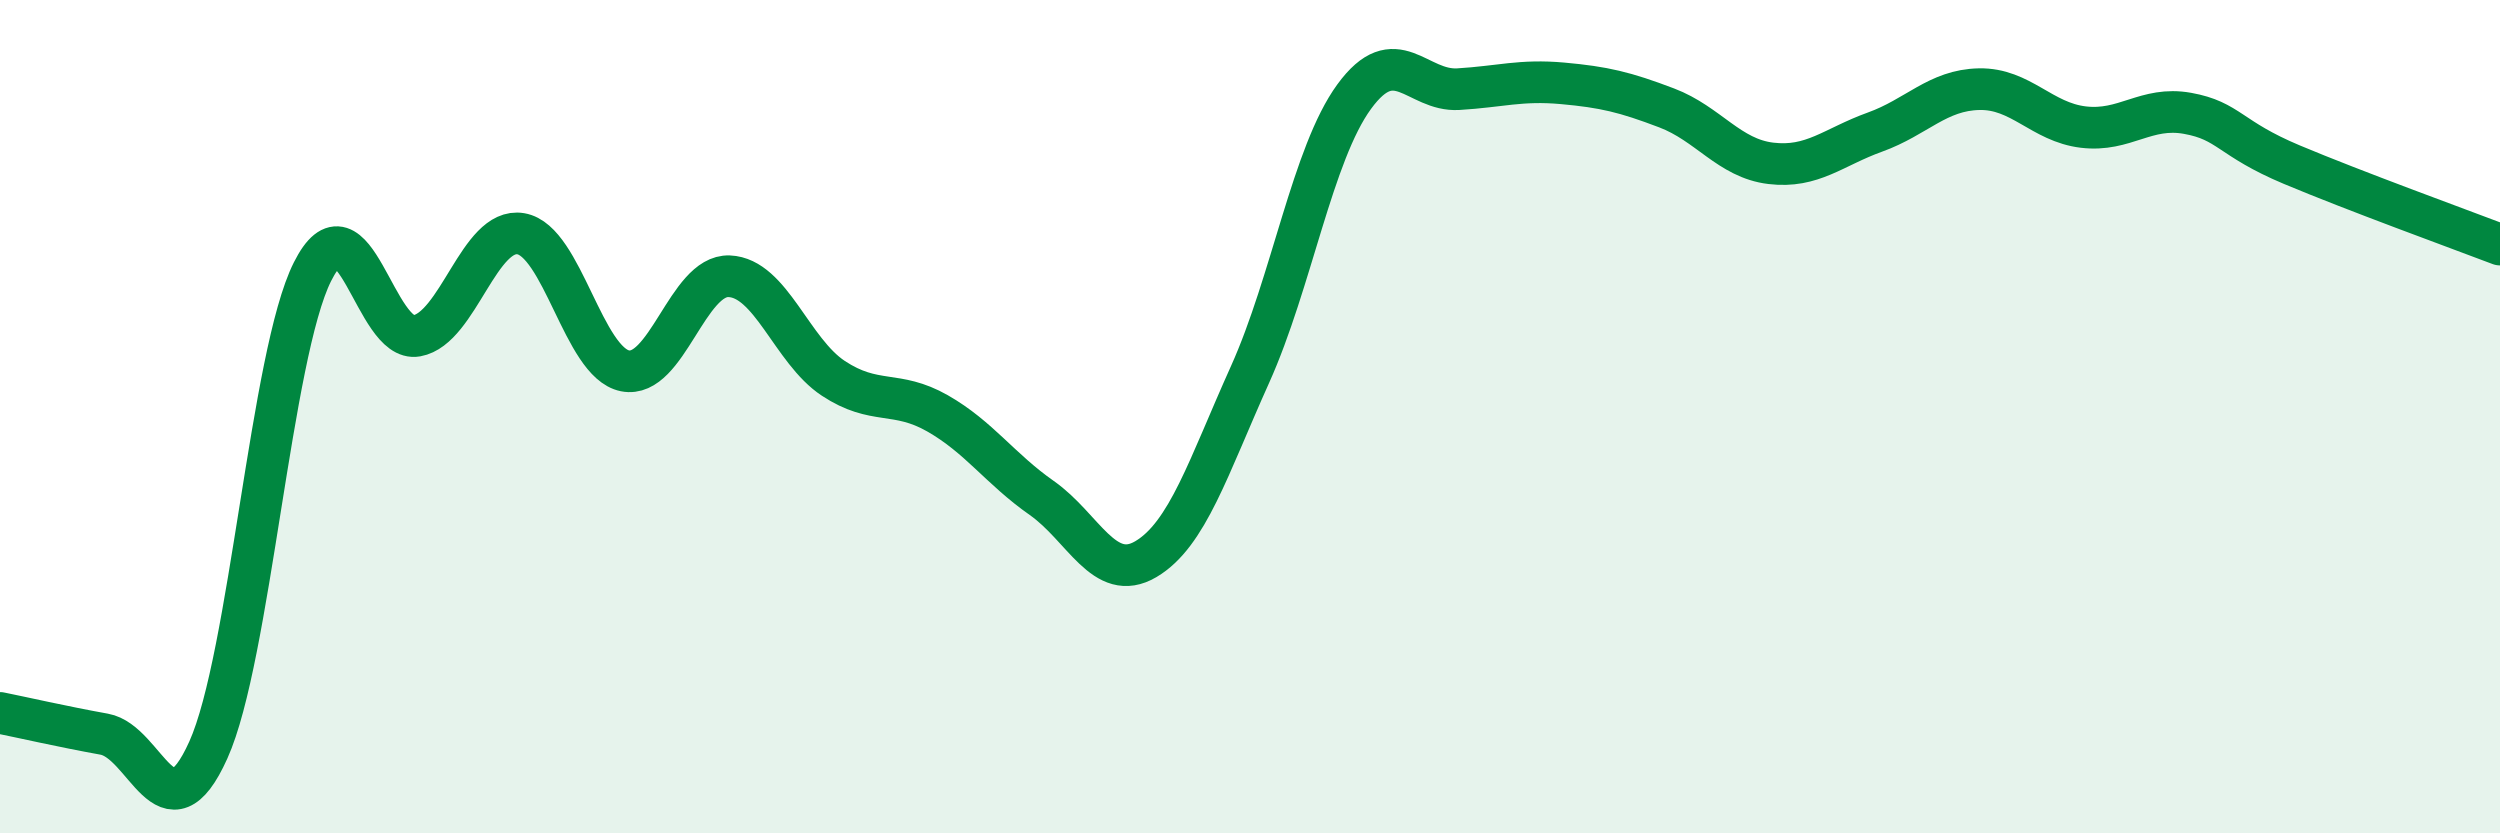 
    <svg width="60" height="20" viewBox="0 0 60 20" xmlns="http://www.w3.org/2000/svg">
      <path
        d="M 0,17.11 C 0.5,17.21 1.5,17.44 2.5,17.62 C 3.5,17.8 4,20.22 5,18 C 6,15.78 6.5,8.51 7.5,6.52 C 8.5,4.53 9,8.24 10,8.06 C 11,7.88 11.5,5.44 12.5,5.61 C 13.5,5.78 14,8.7 15,8.9 C 16,9.1 16.5,6.59 17.5,6.63 C 18.5,6.67 19,8.42 20,9.08 C 21,9.74 21.5,9.35 22.5,9.92 C 23.5,10.49 24,11.25 25,11.95 C 26,12.65 26.5,14.01 27.5,13.42 C 28.5,12.83 29,11.21 30,8.99 C 31,6.77 31.5,3.69 32.5,2.32 C 33.5,0.95 34,2.2 35,2.14 C 36,2.08 36.5,1.91 37.5,2 C 38.5,2.09 39,2.21 40,2.59 C 41,2.97 41.5,3.8 42.5,3.92 C 43.5,4.04 44,3.53 45,3.17 C 46,2.81 46.5,2.16 47.5,2.14 C 48.5,2.12 49,2.93 50,3.05 C 51,3.17 51.5,2.54 52.5,2.72 C 53.5,2.9 53.5,3.32 55,3.95 C 56.5,4.58 59,5.49 60,5.87L60 20L0 20Z"
        fill="#008740"
        opacity="0.1"
        stroke-linecap="round"
        stroke-linejoin="round"
      />
      <path
        d="M 0,17.11 C 0.5,17.21 1.5,17.44 2.5,17.62 C 3.5,17.8 4,20.22 5,18 C 6,15.78 6.5,8.51 7.5,6.52 C 8.5,4.53 9,8.24 10,8.06 C 11,7.88 11.5,5.44 12.5,5.61 C 13.5,5.78 14,8.7 15,8.9 C 16,9.1 16.5,6.59 17.5,6.63 C 18.5,6.67 19,8.42 20,9.08 C 21,9.74 21.5,9.35 22.5,9.92 C 23.5,10.49 24,11.25 25,11.95 C 26,12.65 26.5,14.01 27.5,13.42 C 28.5,12.83 29,11.21 30,8.99 C 31,6.77 31.5,3.69 32.5,2.32 C 33.5,0.95 34,2.2 35,2.14 C 36,2.08 36.5,1.91 37.5,2 C 38.5,2.09 39,2.21 40,2.59 C 41,2.97 41.5,3.8 42.5,3.92 C 43.5,4.04 44,3.53 45,3.17 C 46,2.81 46.5,2.16 47.5,2.14 C 48.5,2.12 49,2.93 50,3.05 C 51,3.17 51.5,2.54 52.5,2.72 C 53.5,2.9 53.5,3.32 55,3.95 C 56.5,4.58 59,5.49 60,5.87"
        stroke="#008740"
        stroke-width="1"
        fill="none"
        stroke-linecap="round"
        stroke-linejoin="round"
      />
    </svg>
  